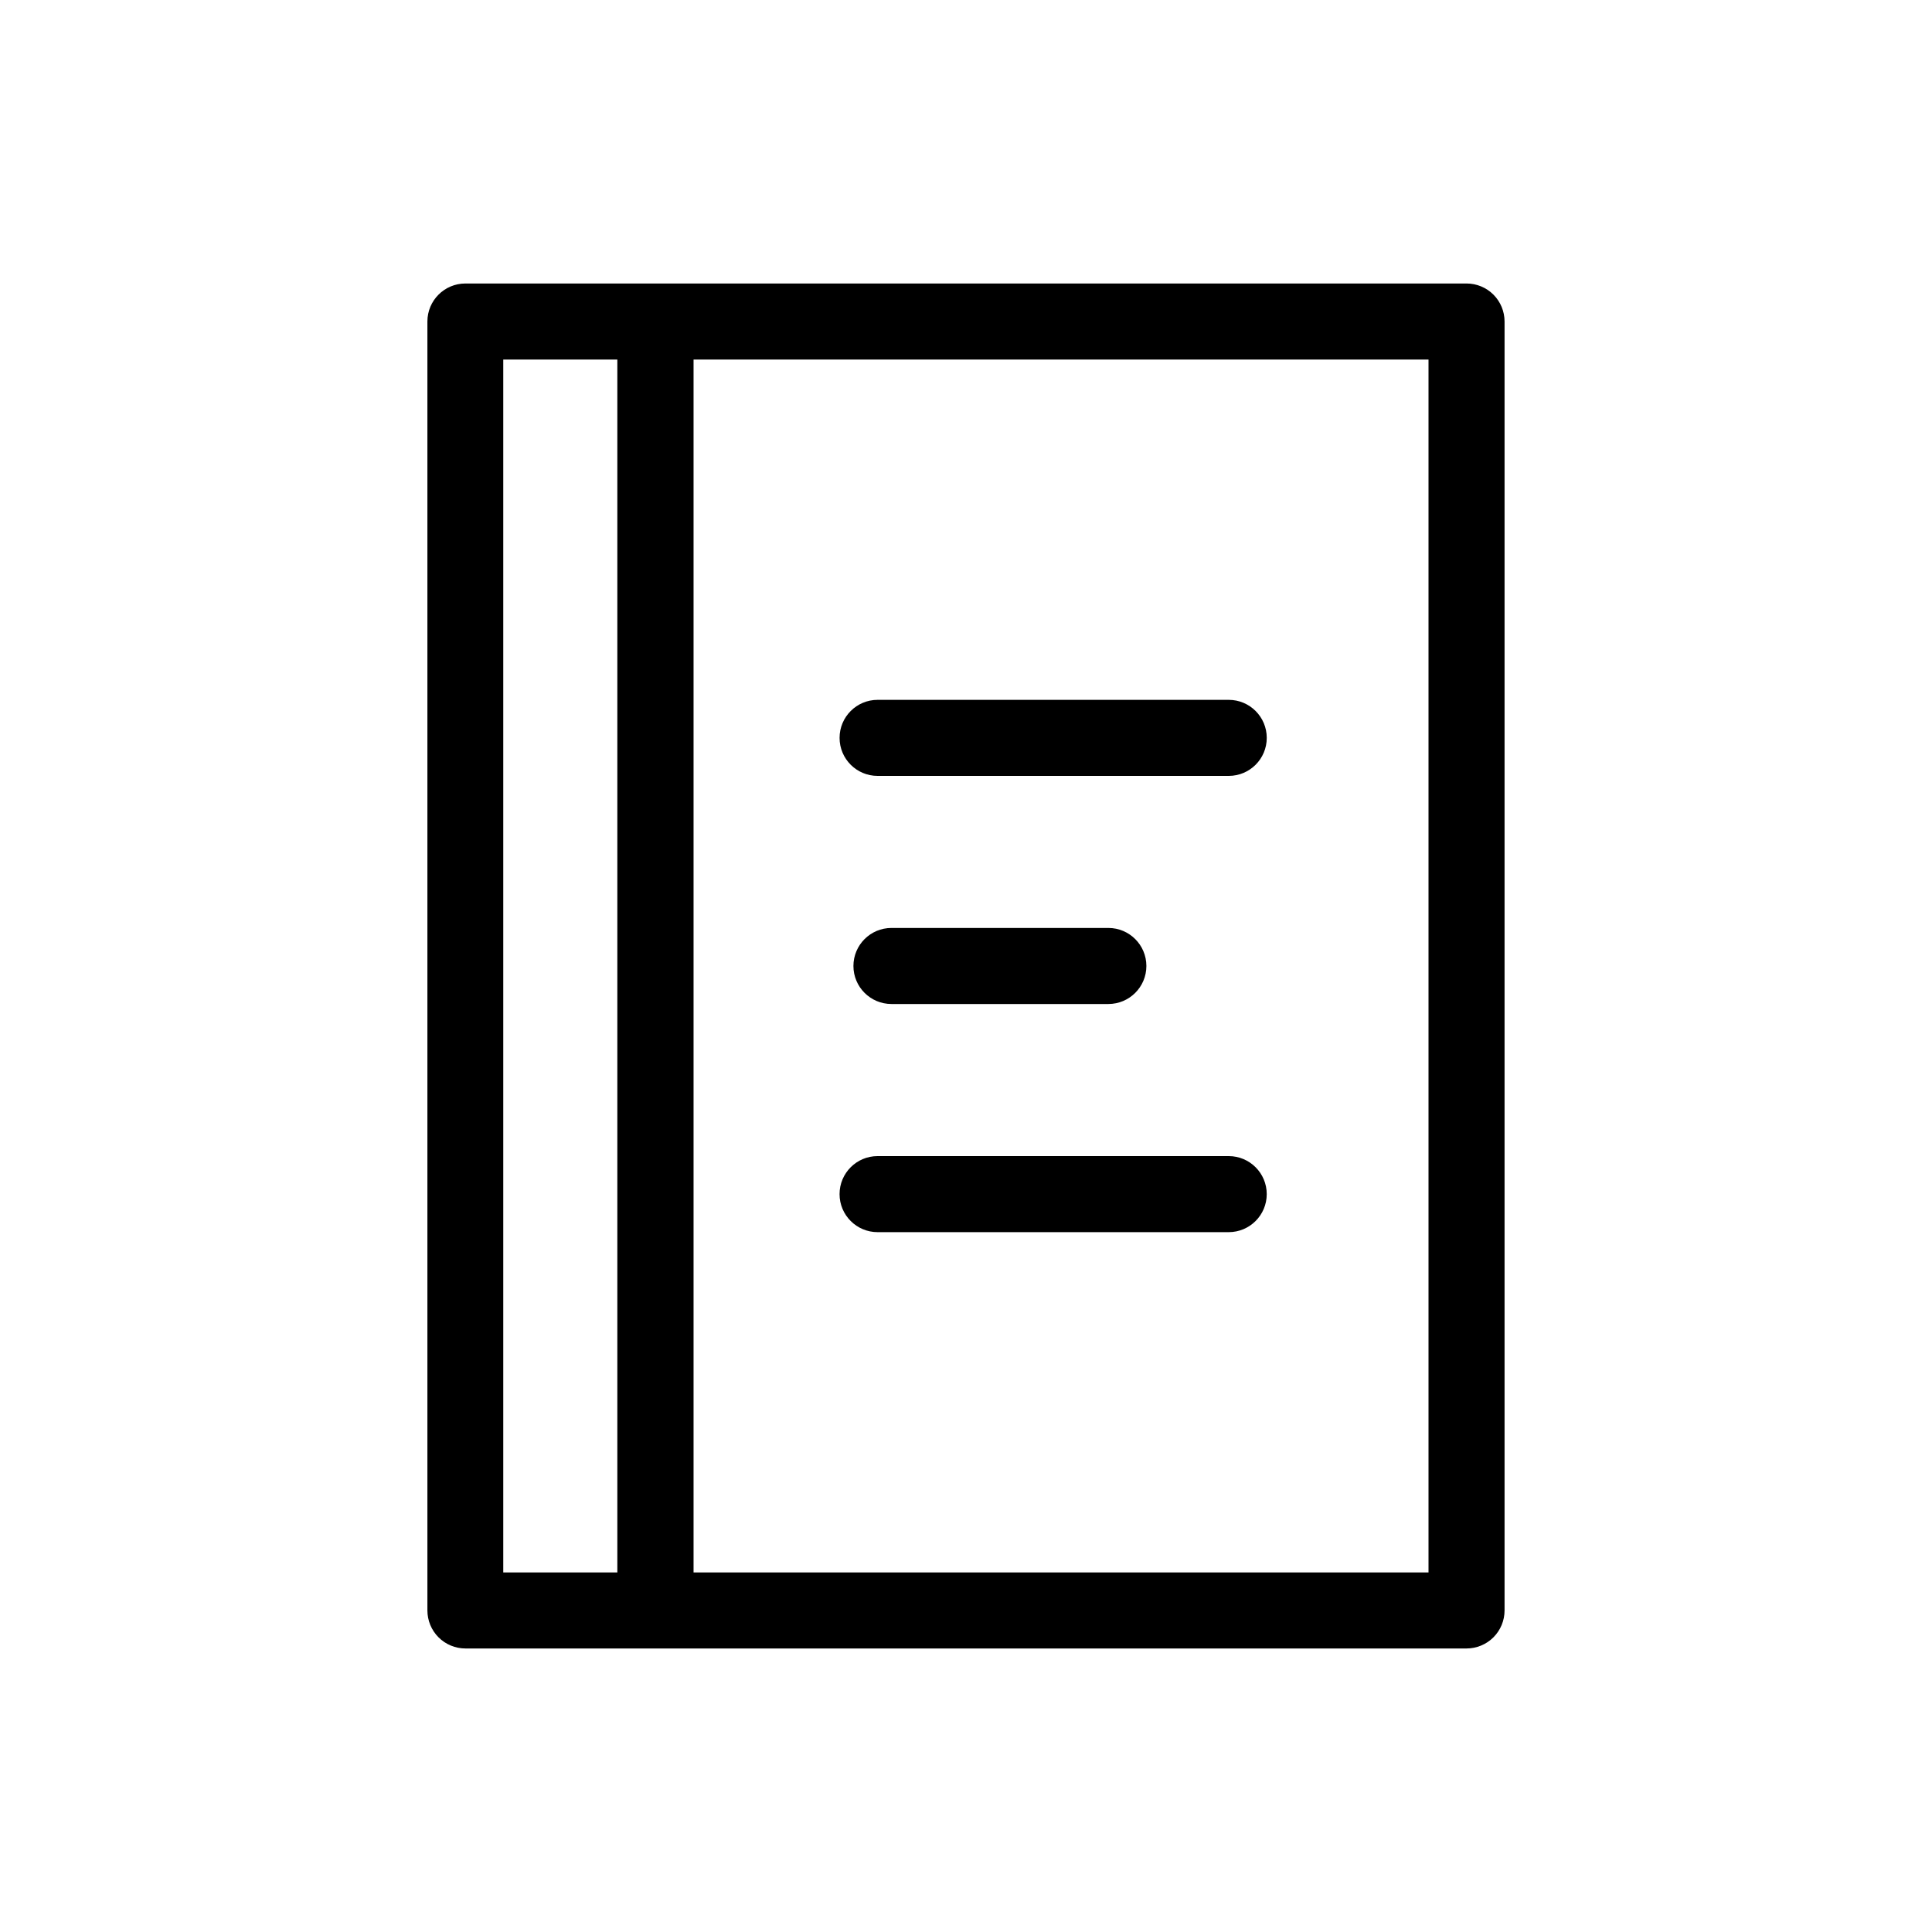 <?xml version="1.0" encoding="UTF-8"?>
<!-- Uploaded to: ICON Repo, www.svgrepo.com, Generator: ICON Repo Mixer Tools -->
<svg fill="#000000" width="800px" height="800px" version="1.1" viewBox="144 144 512 512" xmlns="http://www.w3.org/2000/svg">
 <g>
  <path d="m532.65 219.13h-265.31c-5.562 0-10.074 4.508-10.074 10.074v341.58c0 2.672 1.062 5.234 2.949 7.125 1.891 1.891 4.453 2.953 7.125 2.953h265.31c2.672 0 5.234-1.062 7.125-2.953 1.891-1.891 2.949-4.453 2.949-7.125v-341.58c0-2.672-1.059-5.234-2.949-7.125s-4.453-2.949-7.125-2.949zm-255.28 20.152h30.23v321.43h-30.23zm245.2 321.43h-194.77v-321.43h194.77z"/>
  <path d="m376.57 349.62h93.055c5.566 0 10.078-4.512 10.078-10.074 0-5.566-4.512-10.078-10.078-10.078h-93.055c-5.562 0-10.074 4.512-10.074 10.078 0 5.562 4.512 10.074 10.074 10.074z"/>
  <path d="m469.62 450.38h-93.055c-5.562 0-10.074 4.512-10.074 10.078 0 5.562 4.512 10.074 10.074 10.074h93.055c5.566 0 10.078-4.512 10.078-10.074 0-5.566-4.512-10.078-10.078-10.078z"/>
  <path d="m437.73 410.07c5.562 0 10.074-4.512 10.074-10.074 0-5.566-4.512-10.078-10.074-10.078h-57.484c-5.566 0-10.078 4.512-10.078 10.078 0 5.562 4.512 10.074 10.078 10.074z"/>
 </g>
</svg>